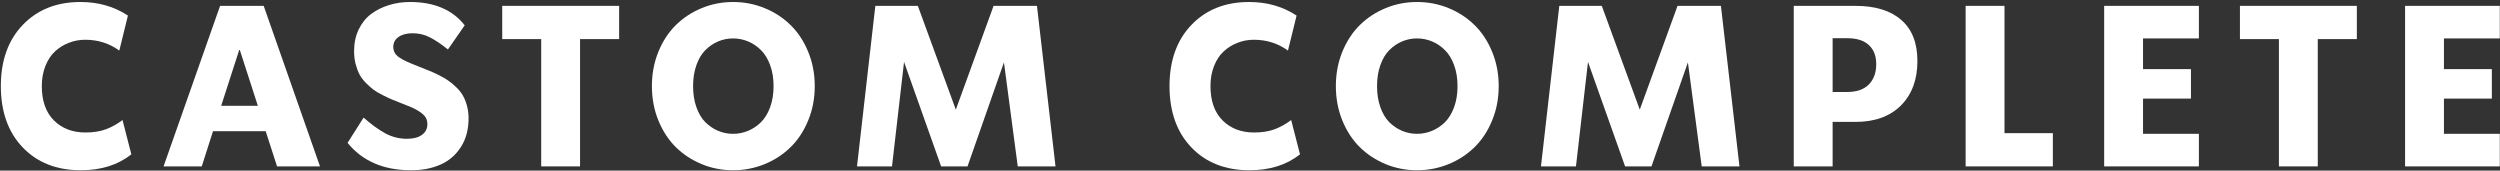<svg width="1187" height="81" viewBox="0 0 1187 81" fill="none" xmlns="http://www.w3.org/2000/svg">
<rect x="0" y="0" width="1187" height="81" fill="#333333" stroke="none"/>
<path d="M1186.9 2.783V18.247H1160.38V32.819H1183.13V46.815H1160.38V63.536H1186.9V79H1141.93V2.783H1186.9Z" fill="white"/>
<path d="M1119.03 2.783V18.561H1100.48V79H1082.03V18.561H1063.52V2.783H1119.03Z" fill="white"/>
<path d="M1044.03 2.783V18.247H1017.51V32.819H1040.26V46.815H1017.51V63.536H1044.03V79H999.058V2.783H1044.03Z" fill="white"/>
<path d="M951.734 2.783V63.222H974.694V79H933.283V2.783H951.734Z" fill="white"/>
<path d="M880.98 2.783C890.346 2.783 897.579 5.002 902.681 9.44C907.818 13.844 910.387 20.361 910.387 28.992C910.387 37.799 907.783 44.823 902.577 50.065C897.37 55.272 890.171 57.875 880.98 57.875H870.13V79H851.678V2.783H880.98ZM870.13 43.67H877.101C881.574 43.67 884.981 42.481 887.323 40.105C889.664 37.729 890.835 34.514 890.835 30.46C890.835 26.546 889.664 23.523 887.323 21.392C885.016 19.225 881.609 18.142 877.101 18.142H870.13V43.67Z" fill="white"/>
<path d="M817.093 2.783L825.899 79H807.972L801.42 29.621L784.122 79H771.594L753.981 29.412L748.268 79H731.651L740.352 2.783H760.533L778.565 52.056L796.492 2.783H817.093Z" fill="white"/>
<path d="M672.795 80.835C667.588 80.835 662.643 79.874 657.961 77.952C653.278 76.03 649.189 73.356 645.695 69.932C642.2 66.507 639.422 62.279 637.36 57.247C635.298 52.214 634.268 46.763 634.268 40.892C634.268 35.021 635.298 29.57 637.36 24.538C639.422 19.505 642.2 15.277 645.695 11.852C649.189 8.428 653.278 5.754 657.961 3.832C662.643 1.91 667.588 0.949 672.795 0.949C678.037 0.949 683.017 1.91 687.734 3.832C692.452 5.754 696.558 8.428 700.053 11.852C703.582 15.277 706.378 19.505 708.44 24.538C710.536 29.57 711.585 35.021 711.585 40.892C711.585 46.763 710.536 52.214 708.44 57.247C706.378 62.279 703.582 66.507 700.053 69.932C696.558 73.356 692.452 76.03 687.734 77.952C683.017 79.874 678.037 80.835 672.795 80.835ZM665.719 62.121C667.955 63.065 670.314 63.537 672.795 63.537C675.276 63.537 677.653 63.065 679.924 62.121C682.195 61.178 684.24 59.815 686.057 58.033C687.874 56.216 689.324 53.839 690.408 50.904C691.491 47.934 692.033 44.596 692.033 40.892C692.033 37.188 691.491 33.868 690.408 30.933C689.324 27.962 687.874 25.586 686.057 23.804C684.24 21.986 682.195 20.606 679.924 19.663C677.653 18.719 675.276 18.247 672.795 18.247C670.314 18.247 667.955 18.719 665.719 19.663C663.482 20.606 661.455 21.986 659.638 23.804C657.856 25.586 656.441 27.962 655.392 30.933C654.344 33.868 653.82 37.188 653.82 40.892C653.82 44.596 654.344 47.934 655.392 50.904C656.441 53.839 657.856 56.216 659.638 58.033C661.455 59.815 663.482 61.178 665.719 62.121Z" fill="white"/>
<path d="M593.287 80.835C581.79 80.835 572.582 77.218 565.663 69.984C558.743 62.751 555.284 53.053 555.284 40.892C555.284 28.766 558.743 19.086 565.663 11.852C572.617 4.584 581.755 0.949 593.077 0.949C601.604 0.949 609.117 3.098 615.617 7.397L611.529 24.013C606.811 20.589 601.412 18.876 595.331 18.876C592.571 18.876 589.967 19.366 587.521 20.344C585.075 21.288 582.891 22.65 580.969 24.433C579.047 26.215 577.527 28.539 576.408 31.404C575.29 34.235 574.731 37.398 574.731 40.892C574.731 47.916 576.653 53.35 580.497 57.194C584.341 61.003 589.321 62.908 595.436 62.908C599.245 62.908 602.53 62.384 605.291 61.335C608.052 60.287 610.638 58.837 613.049 56.984L617.242 73.287C610.882 78.319 602.897 80.835 593.287 80.835Z" fill="white"/>
<path d="M492.35 2.783L501.157 79H483.229L476.677 29.621L459.379 79H446.851L429.238 29.412L423.525 79H406.908L415.61 2.783H435.791L453.823 52.056L471.75 2.783H492.35Z" fill="white"/>
<path d="M348.052 80.835C342.846 80.835 337.901 79.874 333.218 77.952C328.535 76.03 324.447 73.356 320.952 69.932C317.458 66.507 314.679 62.279 312.618 57.247C310.556 52.214 309.525 46.763 309.525 40.892C309.525 35.021 310.556 29.57 312.618 24.538C314.679 19.505 317.458 15.277 320.952 11.852C324.447 8.428 328.535 5.754 333.218 3.832C337.901 1.91 342.846 0.949 348.052 0.949C353.294 0.949 358.274 1.91 362.992 3.832C367.709 5.754 371.815 8.428 375.31 11.852C378.84 15.277 381.635 19.505 383.697 24.538C385.794 29.57 386.842 35.021 386.842 40.892C386.842 46.763 385.794 52.214 383.697 57.247C381.635 62.279 378.84 66.507 375.31 69.932C371.815 73.356 367.709 76.03 362.992 77.952C358.274 79.874 353.294 80.835 348.052 80.835ZM340.976 62.121C343.213 63.065 345.571 63.537 348.052 63.537C350.534 63.537 352.91 63.065 355.181 62.121C357.453 61.178 359.497 59.815 361.314 58.033C363.132 56.216 364.582 53.839 365.665 50.904C366.748 47.934 367.29 44.596 367.29 40.892C367.29 37.188 366.748 33.868 365.665 30.933C364.582 27.962 363.132 25.586 361.314 23.804C359.497 21.986 357.453 20.606 355.181 19.663C352.91 18.719 350.534 18.247 348.052 18.247C345.571 18.247 343.213 18.719 340.976 19.663C338.739 20.606 336.713 21.986 334.895 23.804C333.113 25.586 331.698 27.962 330.65 30.933C329.601 33.868 329.077 37.188 329.077 40.892C329.077 44.596 329.601 47.934 330.65 50.904C331.698 53.839 333.113 56.216 334.895 58.033C336.713 59.815 338.739 61.178 340.976 62.121Z" fill="white"/>
<path d="M293.967 2.783V18.561H275.411V79H256.96V18.561H238.456V2.783H293.967Z" fill="white"/>
<path d="M195.169 80.835C182.134 80.835 172.087 76.502 165.028 67.835L172.629 55.831C176.228 59.011 179.636 61.492 182.851 63.275C186.066 65.022 189.543 65.896 193.282 65.896C196.322 65.896 198.681 65.267 200.358 64.009C202.071 62.751 202.927 61.056 202.927 58.924C202.927 57.037 202.228 55.482 200.83 54.259C199.432 53.001 197.371 51.795 194.645 50.642C193.771 50.292 192.408 49.751 190.556 49.017C188.739 48.283 187.254 47.689 186.101 47.235C184.947 46.745 183.497 46.064 181.75 45.19C180.003 44.317 178.57 43.478 177.451 42.674C176.333 41.836 175.128 40.77 173.835 39.477C172.542 38.184 171.511 36.838 170.742 35.441C170.008 34.043 169.379 32.383 168.855 30.461C168.366 28.539 168.121 26.477 168.121 24.275C168.121 20.431 168.855 16.989 170.323 13.949C171.79 10.909 173.765 8.463 176.246 6.61C178.762 4.758 181.575 3.36 184.685 2.417C187.795 1.438 191.115 0.949 194.645 0.949C206.177 0.949 214.843 4.636 220.644 12.009L212.677 23.489C209.497 20.938 206.631 19.016 204.08 17.723C201.564 16.43 198.821 15.784 195.85 15.784C193.09 15.784 190.871 16.378 189.193 17.566C187.551 18.719 186.73 20.309 186.73 22.336C186.73 24.083 187.411 25.534 188.774 26.687C190.172 27.805 192.233 28.923 194.959 30.041C195.903 30.426 197.283 30.985 199.1 31.719C200.952 32.453 202.49 33.064 203.713 33.553C204.971 34.043 206.474 34.724 208.221 35.598C210.003 36.471 211.489 37.328 212.677 38.166C213.9 38.97 215.175 40.018 216.503 41.311C217.831 42.569 218.897 43.88 219.701 45.243C220.504 46.606 221.168 48.231 221.693 50.118C222.217 52.005 222.479 54.014 222.479 56.146C222.479 61.492 221.256 66.053 218.81 69.827C216.398 73.601 213.166 76.379 209.112 78.162C205.093 79.944 200.446 80.835 195.169 80.835Z" fill="white"/>
<path d="M151.934 79H131.543L126.144 62.278H101.141L95.794 79H77.657L104.495 2.783H125.201L151.934 79ZM113.721 23.279L105.02 50.222H122.423L113.721 23.279Z" fill="white"/>
<path d="M38.407 80.835C26.91 80.835 17.701 77.218 10.782 69.984C3.863 62.751 0.403 53.053 0.403 40.892C0.403 28.766 3.863 19.086 10.782 11.852C17.736 4.584 26.875 0.949 38.197 0.949C46.724 0.949 54.237 3.098 60.737 7.397L56.648 24.013C51.931 20.589 46.532 18.876 40.451 18.876C37.69 18.876 35.087 19.366 32.641 20.344C30.195 21.288 28.01 22.65 26.088 24.433C24.166 26.215 22.646 28.539 21.528 31.404C20.41 34.235 19.851 37.398 19.851 40.892C19.851 47.916 21.773 53.35 25.617 57.194C29.461 61.003 34.44 62.908 40.556 62.908C44.365 62.908 47.65 62.384 50.41 61.335C53.171 60.287 55.757 58.837 58.168 56.984L62.362 73.287C56.002 78.319 48.017 80.835 38.407 80.835Z" fill="white"/>
</svg>
